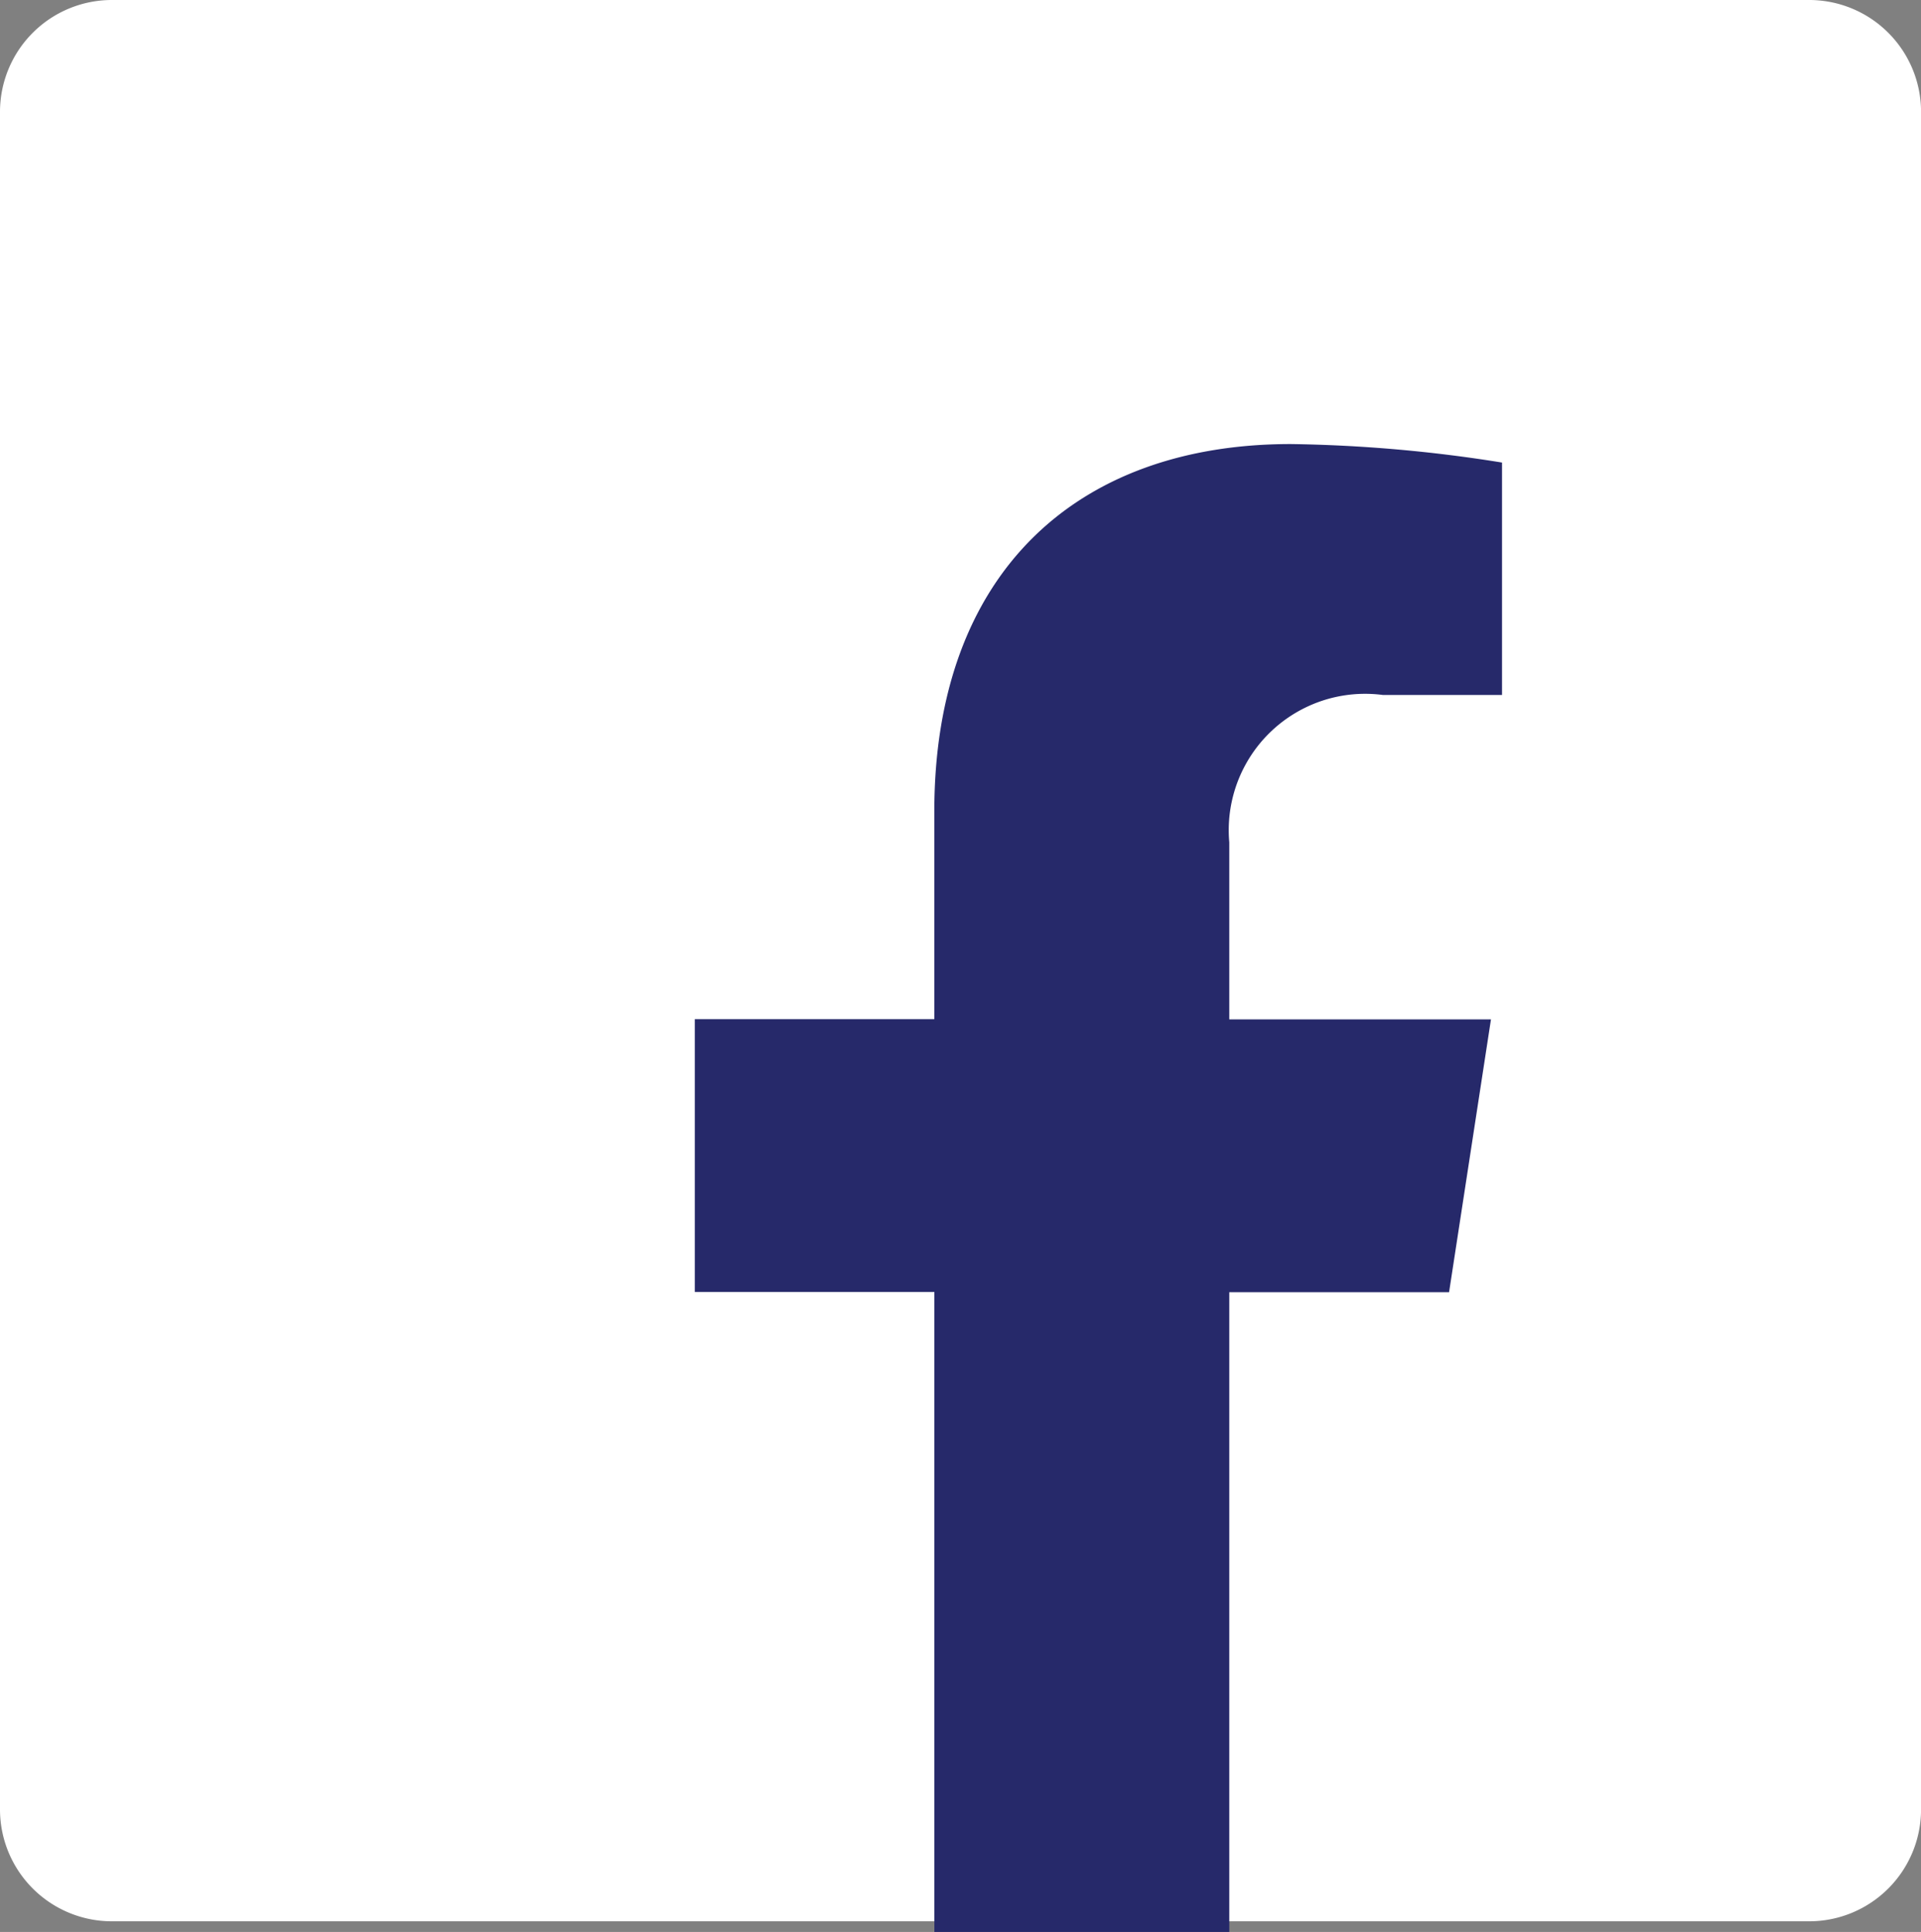 <svg id="FB_Logo" data-name="FB Logo" xmlns="http://www.w3.org/2000/svg" width="35.625" height="35.824" viewBox="0 0 35.625 35.824">
  <rect x="0" y="0" width="35.625" height="35.824" fill="#808080" stroke="none"/>
  <path id="Path_28" data-name="Path 28" d="M638.18,87.666V56.18a2.075,2.075,0,0,1,2.07-2.07h31.486a2.075,2.075,0,0,1,2.07,2.07V87.666a2.075,2.075,0,0,1-2.07,2.07H640.25A2.075,2.075,0,0,1,638.18,87.666Z" transform="translate(-638.18 -54.11)" fill="#fff"/>
  <g id="Group_39" data-name="Group 39" transform="translate(12.885 8.234)">
    <path id="Path_29" data-name="Path 29" d="M707.388,105.127l.777-5.059h-4.853V96.785a2.529,2.529,0,0,1,2.851-2.732h2.207v-4.31a26.811,26.811,0,0,0-3.918-.343c-4,0-6.61,2.422-6.61,6.809v3.855H693.4v5.059h4.443v11.867h5.469V105.127Z" transform="translate(-693.4 -89.4)" fill="#26296a"/>
  </g>
</svg>
